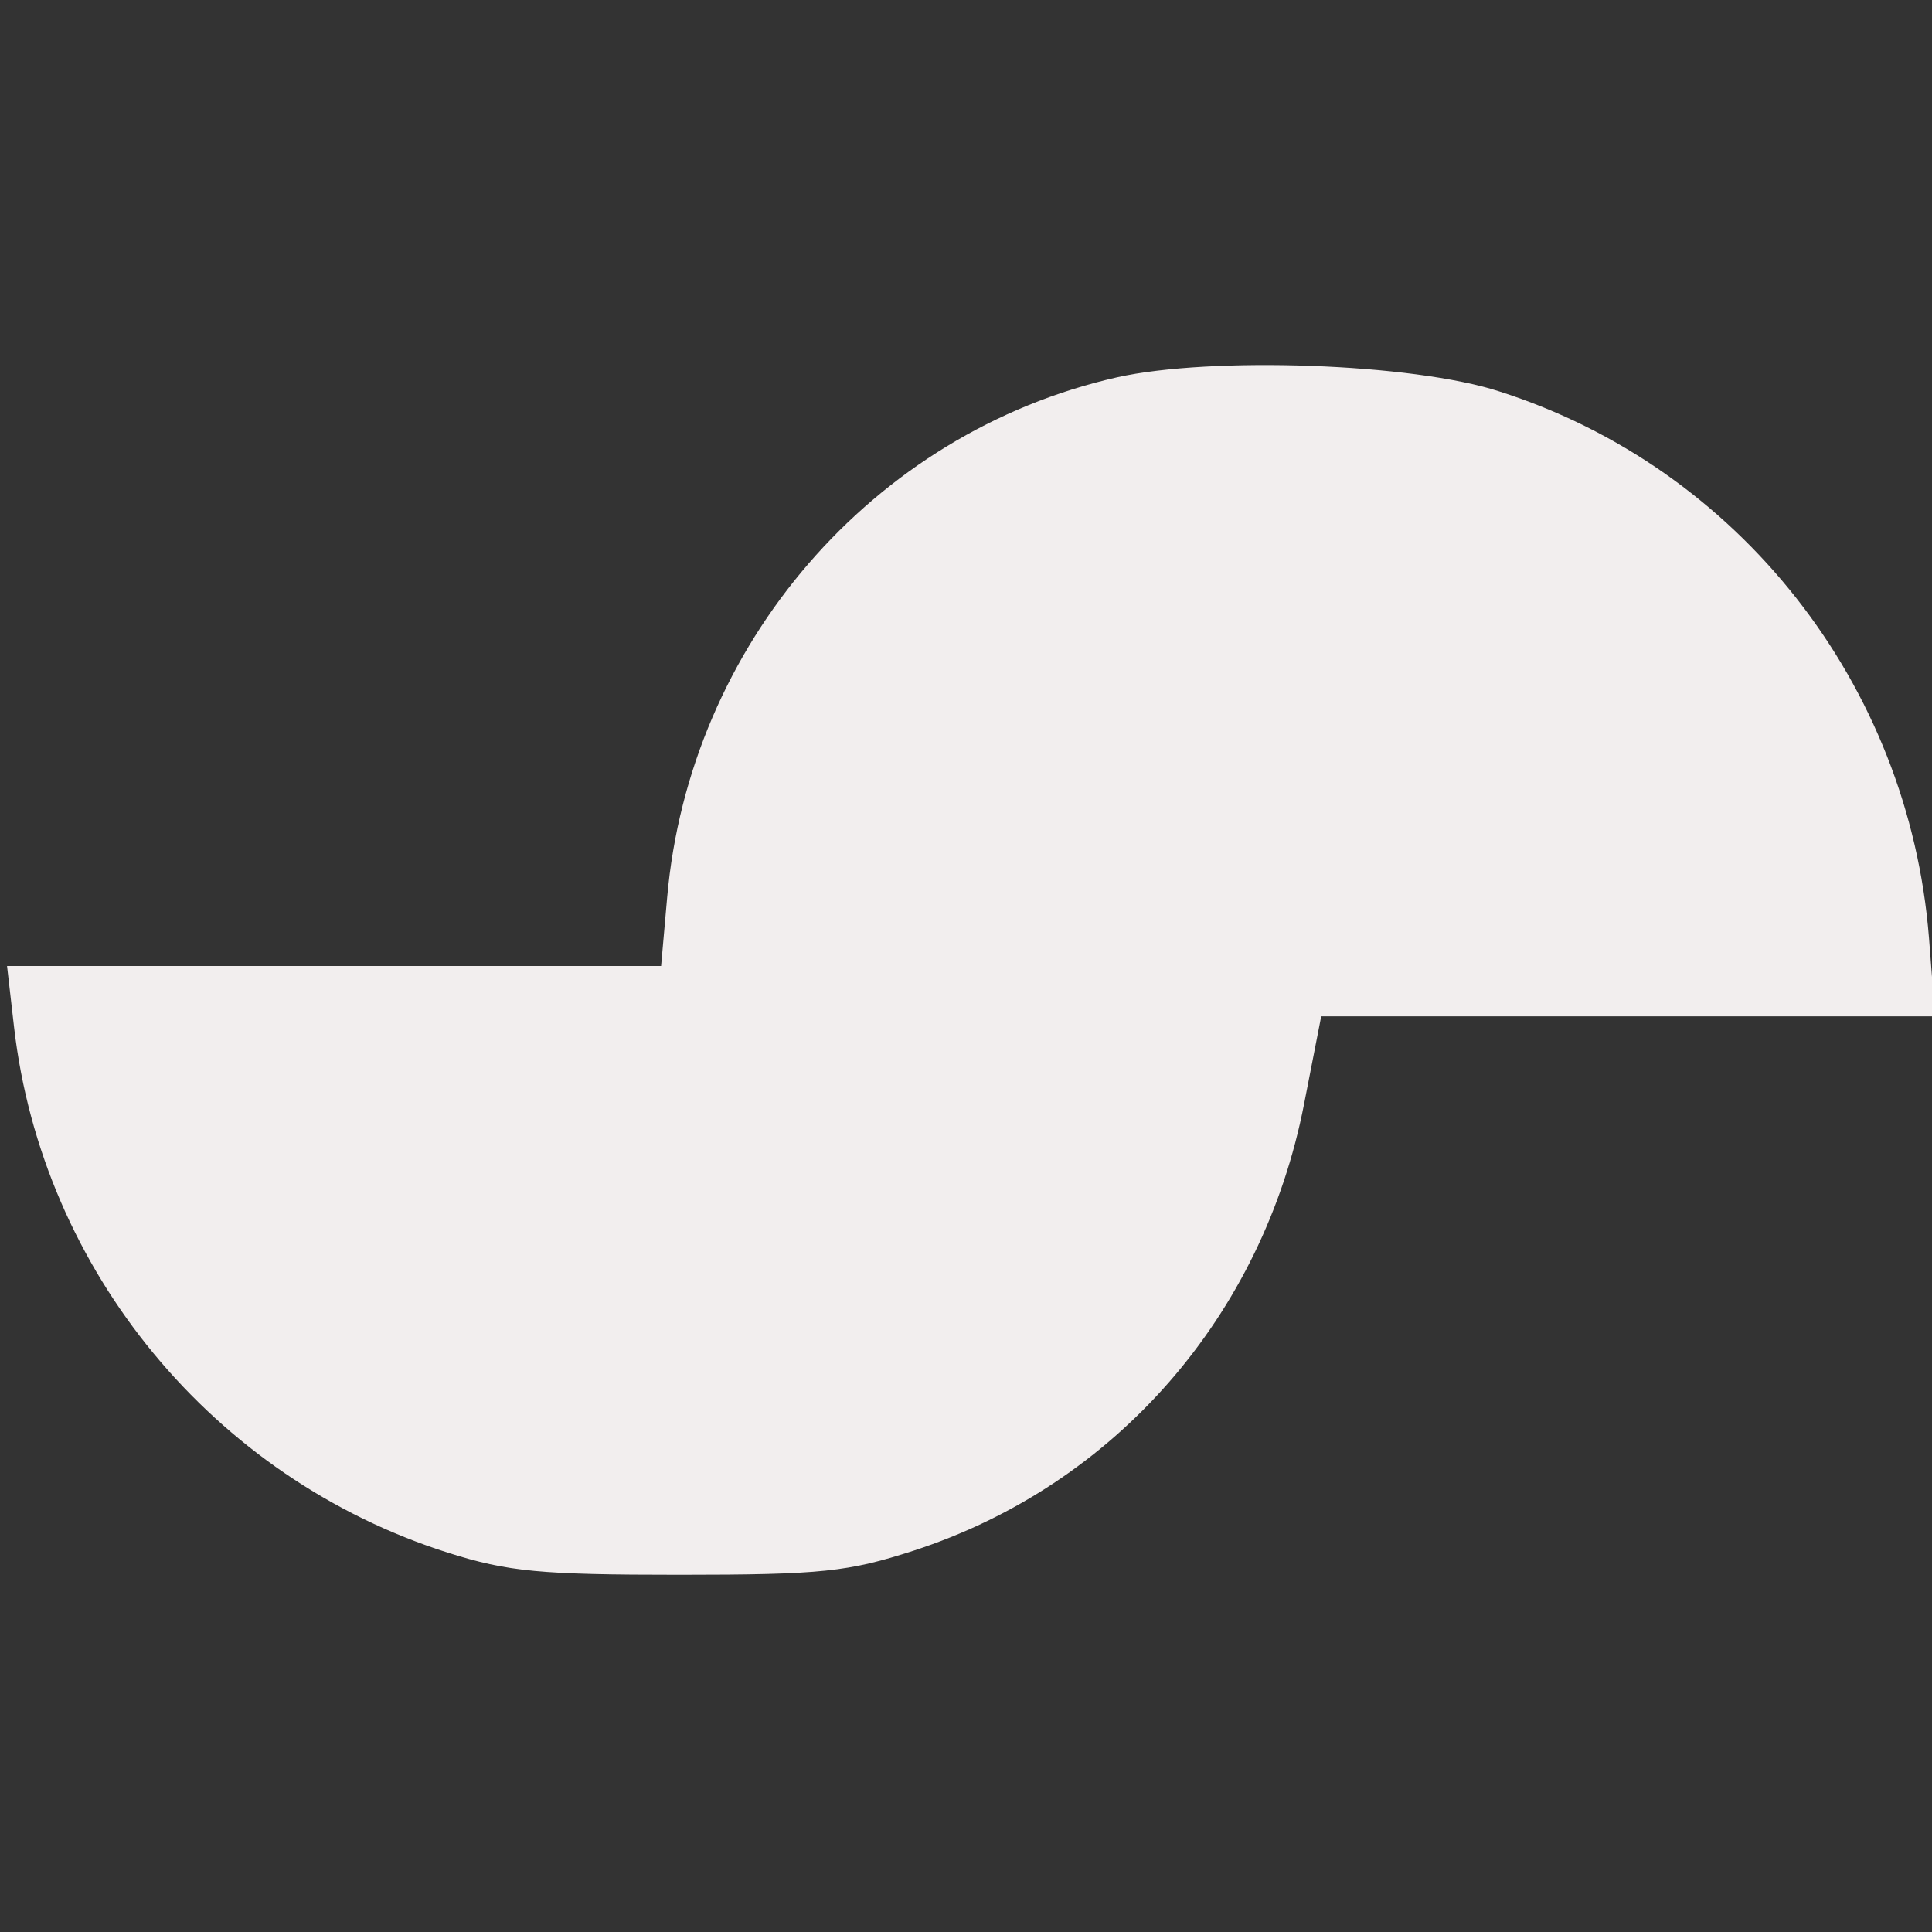 <?xml version="1.0" encoding="UTF-8"?>
<svg xmlns="http://www.w3.org/2000/svg" version="1.0" width="192pt" height="192pt" viewBox="0 0 192 192" preserveAspectRatio="xMidYMid meet">
  <rect x="0" y="0" width="192" height="192" fill="#333333" stroke="none"/>
  <g transform="translate(0,192) scale(0.1,-0.1)" fill="#f2eeee" stroke="none">
    <path d="M1110 1545 c-243 -55 -425 -266 -447 -517 l-6 -68 -325 0 -325 0 7 -61 c28 -242 198 -448 431 -522 60 -19 92 -22 230 -22 142 0 168 3 233 24 200 65 347 233 388 444 l17 87 305 0 305 0 -6 78 c-20 252 -189 467 -427 543 -86 28 -286 35 -380 14z" fill="#f2eeee"></path>
  </g>
</svg>
